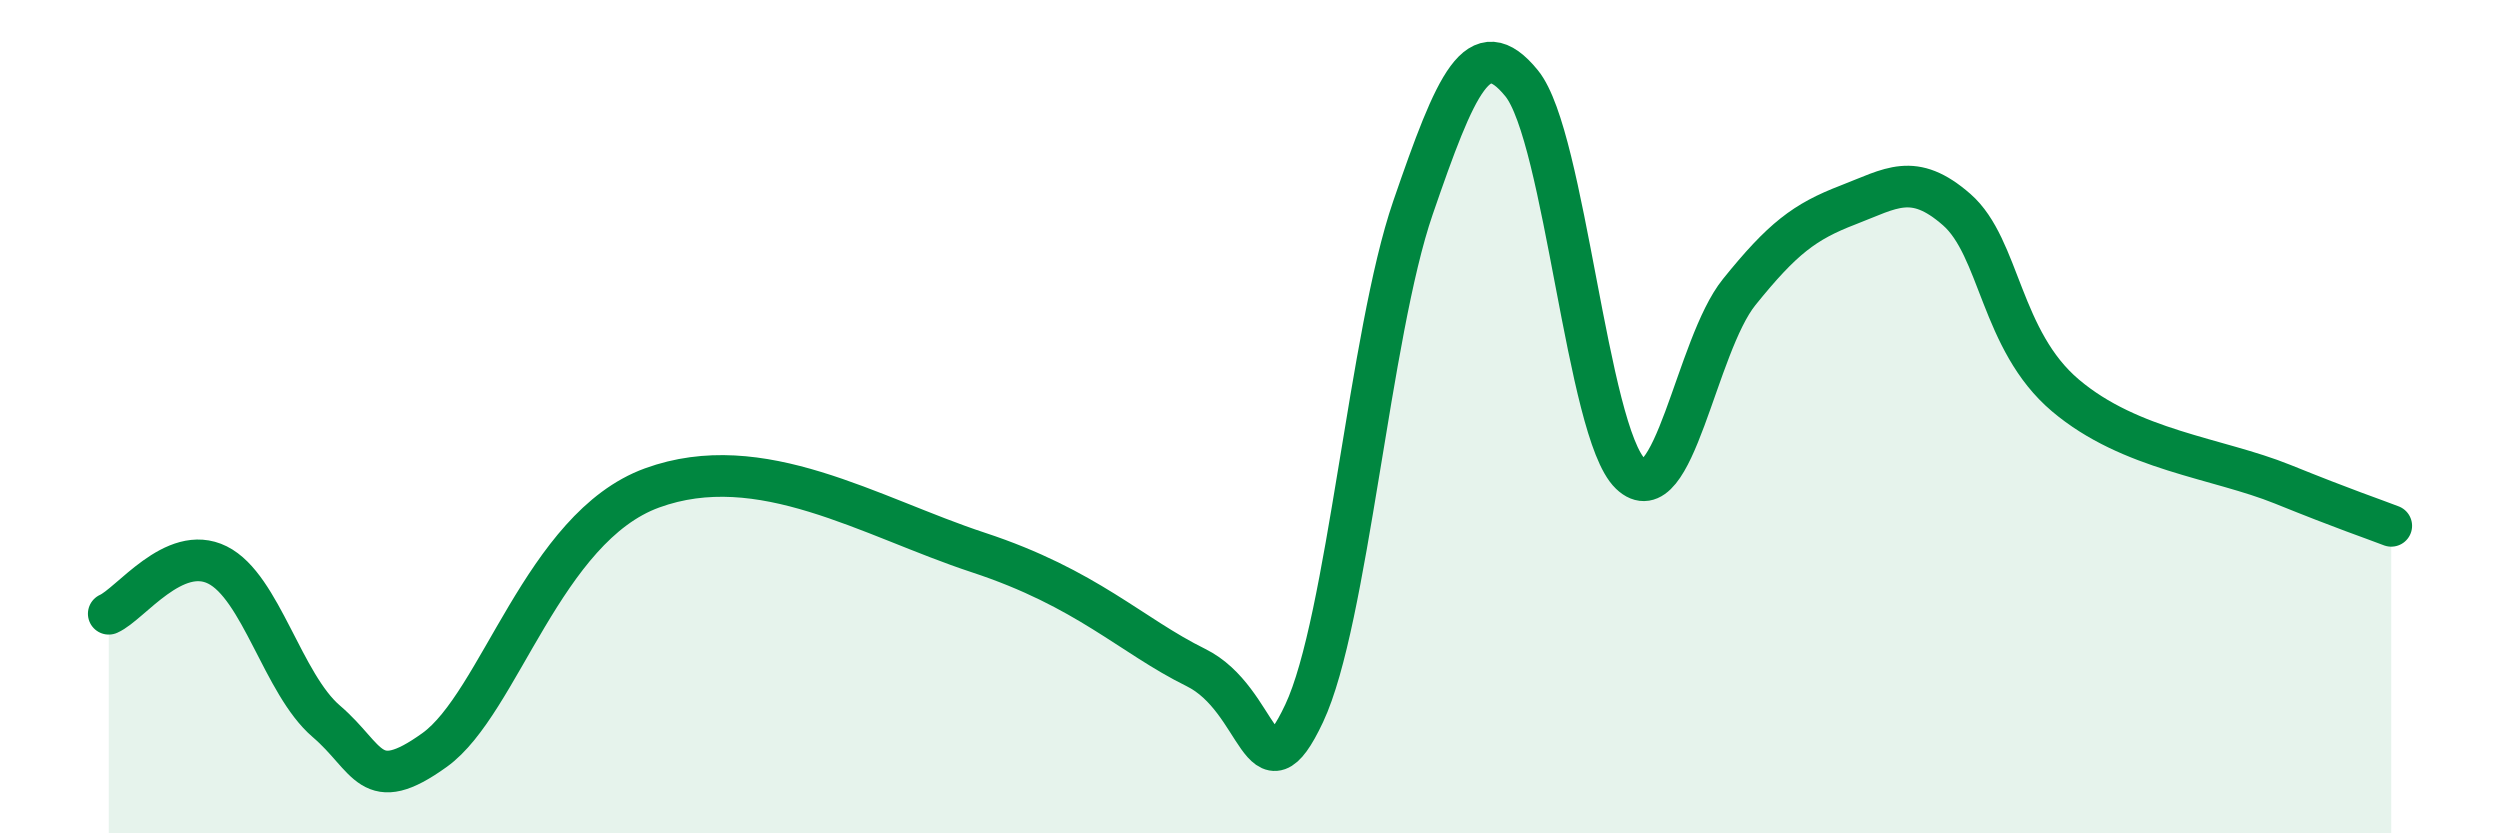 
    <svg width="60" height="20" viewBox="0 0 60 20" xmlns="http://www.w3.org/2000/svg">
      <path
        d="M 2.61,14.73 C 3.13,14.5 4.18,13.04 5.22,13.56 C 6.26,14.08 6.79,16.42 7.83,17.31 C 8.87,18.2 8.87,19.12 10.43,18 C 11.99,16.88 13.04,12.66 15.65,11.71 C 18.26,10.76 20.87,12.4 23.48,13.26 C 26.09,14.12 27.14,15.25 28.7,16.02 C 30.26,16.79 30.26,19.33 31.3,17.12 C 32.34,14.91 32.87,8.01 33.91,4.99 C 34.95,1.97 35.48,0.72 36.52,2 C 37.56,3.28 38.09,10.37 39.13,11.37 C 40.17,12.37 40.7,8.3 41.74,7.01 C 42.78,5.72 43.31,5.32 44.35,4.92 C 45.39,4.52 45.92,4.12 46.96,5.03 C 48,5.94 48.01,8.17 49.57,9.49 C 51.13,10.81 53.22,10.99 54.78,11.62 C 56.34,12.25 56.87,12.42 57.39,12.62L57.39 20L2.61 20Z"
        fill="#008740"
        opacity="0.1"
        stroke-linecap="round"
        stroke-linejoin="round"
      />
      <path
        d="M 2.61,14.73 C 3.13,14.5 4.18,13.04 5.22,13.56 C 6.26,14.08 6.79,16.42 7.83,17.31 C 8.87,18.2 8.87,19.12 10.43,18 C 11.99,16.88 13.04,12.66 15.65,11.71 C 18.26,10.76 20.87,12.4 23.48,13.26 C 26.09,14.12 27.14,15.25 28.7,16.02 C 30.26,16.79 30.26,19.33 31.3,17.12 C 32.34,14.91 32.87,8.01 33.91,4.99 C 34.95,1.97 35.48,0.72 36.52,2 C 37.56,3.28 38.09,10.37 39.13,11.37 C 40.17,12.37 40.7,8.3 41.74,7.01 C 42.78,5.72 43.31,5.32 44.35,4.92 C 45.39,4.52 45.92,4.12 46.96,5.03 C 48,5.94 48.01,8.17 49.57,9.49 C 51.13,10.81 53.22,10.99 54.78,11.62 C 56.34,12.25 56.87,12.42 57.39,12.62"
        stroke="#008740"
        stroke-width="1"
        fill="none"
        stroke-linecap="round"
        stroke-linejoin="round"
      />
    </svg>
  
